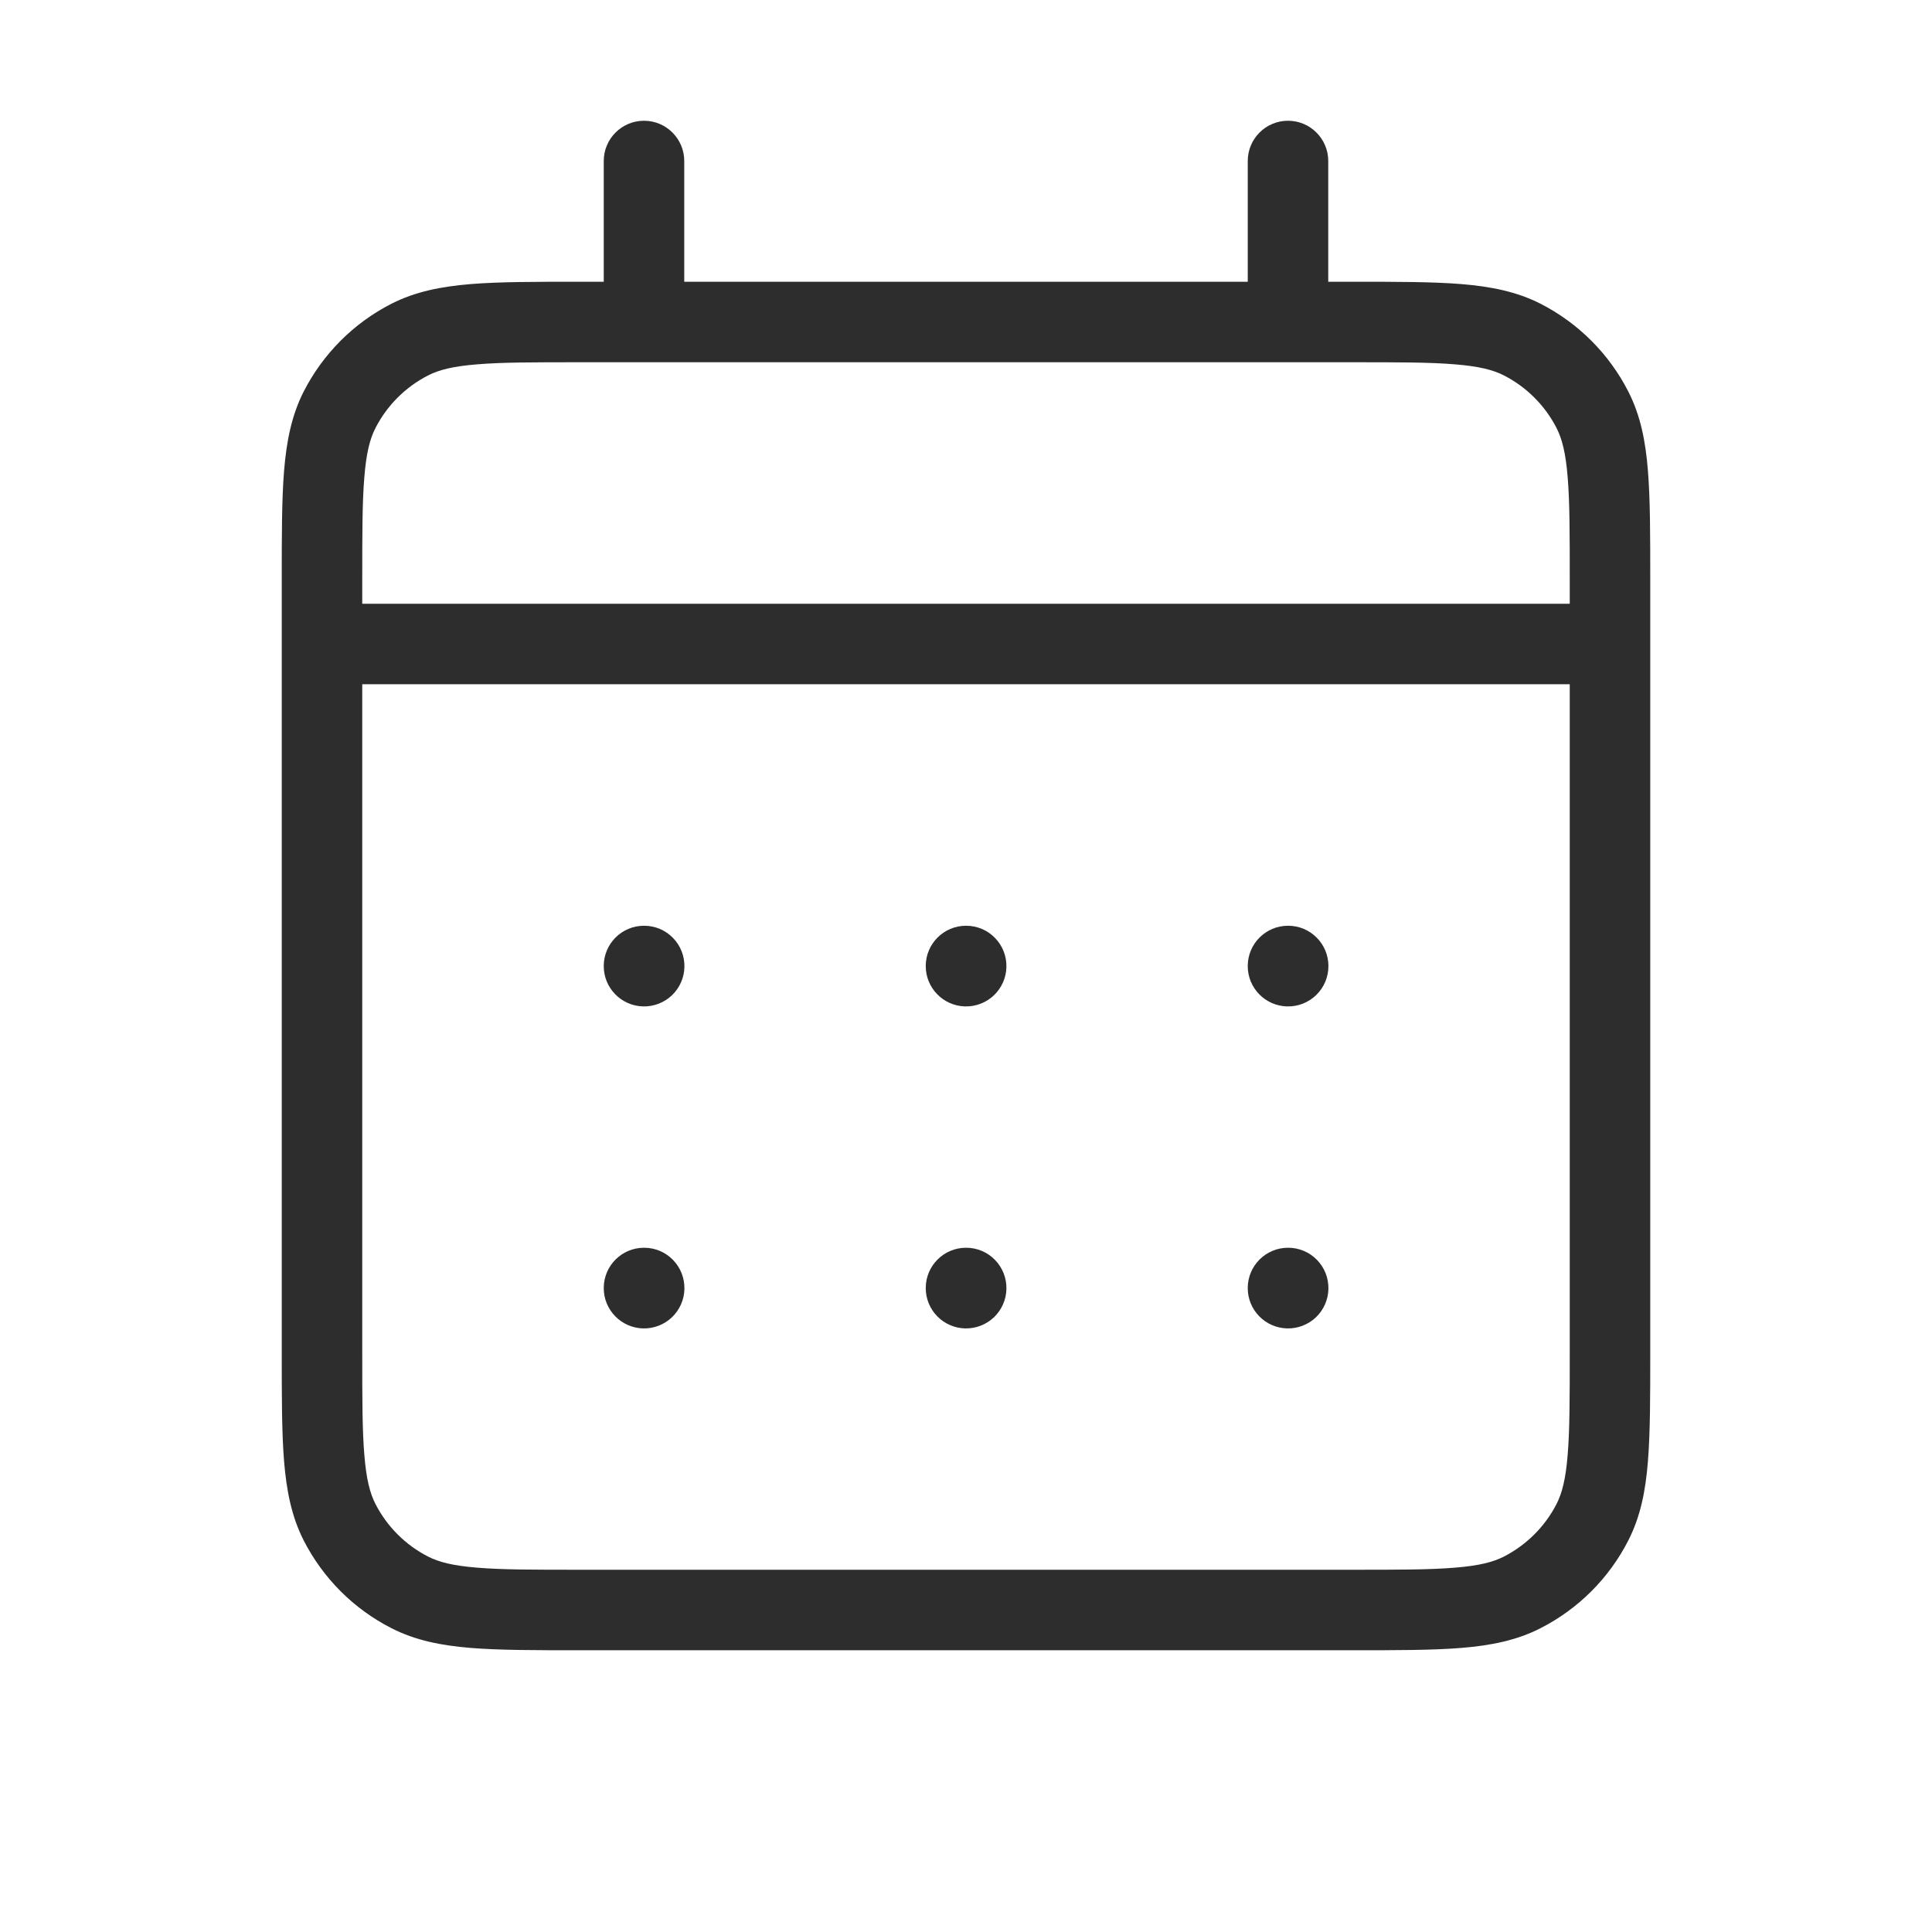 <svg width="24" height="24" viewBox="0 0 24 24" fill="none" xmlns="http://www.w3.org/2000/svg">
<g id="Calendar / Calendar_Days">
<path id="Vector" d="M5.092 19.782L5.319 19.337L5.092 19.782ZM4.218 18.908L3.772 19.135H3.772L4.218 18.908ZM19.782 18.908L19.337 18.681L19.782 18.908ZM18.908 19.782L18.681 19.337L18.908 19.782ZM18.908 4.218L19.135 3.772L18.908 4.218ZM19.782 5.092L19.337 5.319L19.782 5.092ZM5.092 4.218L5.319 4.663L5.092 4.218ZM4.218 5.092L4.663 5.319L4.218 5.092ZM16 16V15.5C15.724 15.5 15.5 15.724 15.5 16H16ZM16.002 16L16.502 16.012C16.505 15.877 16.454 15.747 16.36 15.651C16.266 15.554 16.137 15.5 16.002 15.5V16ZM16.002 16.002L15.99 16.502C16.123 16.505 16.251 16.455 16.347 16.364C16.443 16.272 16.499 16.146 16.502 16.014L16.002 16.002ZM16 16.002H15.5C15.5 16.273 15.717 16.495 15.988 16.502L16 16.002ZM12 16V15.5C11.724 15.5 11.5 15.724 11.5 16H12ZM12.002 16L12.502 16.012C12.505 15.877 12.454 15.747 12.36 15.651C12.266 15.554 12.137 15.5 12.002 15.5V16ZM12.002 16.002L11.99 16.502C12.123 16.505 12.251 16.455 12.347 16.364C12.443 16.272 12.499 16.146 12.502 16.014L12.002 16.002ZM12 16.002H11.5C11.5 16.273 11.717 16.495 11.988 16.502L12 16.002ZM8 16V15.5C7.724 15.5 7.5 15.724 7.5 16H8ZM8.002 16L8.502 16.012C8.505 15.877 8.454 15.747 8.36 15.651C8.266 15.554 8.137 15.5 8.002 15.5V16ZM8.002 16.002L7.99 16.502C8.123 16.505 8.251 16.455 8.347 16.364C8.443 16.272 8.499 16.146 8.502 16.014L8.002 16.002ZM8 16.002H7.5C7.5 16.273 7.717 16.495 7.988 16.502L8 16.002ZM16.002 12H16.502C16.502 11.724 16.278 11.5 16.002 11.5V12ZM16.002 12.002L15.99 12.502C16.125 12.505 16.255 12.454 16.351 12.36C16.448 12.266 16.502 12.137 16.502 12.002H16.002ZM16 12.002H15.5C15.5 12.273 15.717 12.495 15.988 12.502L16 12.002ZM16 12V11.5C15.724 11.5 15.5 11.724 15.5 12H16ZM12 12V11.5C11.724 11.5 11.5 11.724 11.5 12H12ZM12.002 12L12.502 12.012C12.505 11.877 12.454 11.747 12.36 11.651C12.266 11.554 12.137 11.5 12.002 11.5V12ZM12.002 12.002L11.99 12.502C12.123 12.505 12.251 12.455 12.347 12.364C12.443 12.272 12.499 12.146 12.502 12.014L12.002 12.002ZM12 12.002H11.5C11.5 12.273 11.717 12.495 11.988 12.502L12 12.002ZM8 12V11.5C7.724 11.5 7.5 11.724 7.5 12H8ZM8.002 12L8.502 12.012C8.505 11.877 8.454 11.747 8.36 11.651C8.266 11.554 8.137 11.5 8.002 11.5V12ZM8.002 12.002L7.99 12.502C8.123 12.505 8.251 12.455 8.347 12.364C8.443 12.272 8.499 12.146 8.502 12.014L8.002 12.002ZM8 12.002H7.5C7.5 12.273 7.717 12.495 7.988 12.502L8 12.002ZM4 7.5C3.724 7.5 3.5 7.724 3.5 8C3.5 8.276 3.724 8.5 4 8.5V7.5ZM20 8.5C20.276 8.5 20.5 8.276 20.5 8C20.5 7.724 20.276 7.5 20 7.5V8.5ZM16.5 2C16.5 1.724 16.276 1.5 16 1.5C15.724 1.5 15.5 1.724 15.5 2H16.5ZM15.5 4C15.5 4.276 15.724 4.5 16 4.5C16.276 4.5 16.5 4.276 16.5 4H15.5ZM8.5 2C8.5 1.724 8.276 1.5 8 1.5C7.724 1.5 7.5 1.724 7.5 2H8.5ZM7.5 4C7.5 4.276 7.724 4.5 8 4.5C8.276 4.5 8.5 4.276 8.5 4H7.5ZM7.2 4.5H16.8V3.5H7.2V4.5ZM19.5 7.2V16.8H20.5V7.2H19.5ZM16.8 19.5H7.2V20.5H16.8V19.5ZM4.5 16.8V7.2H3.5V16.8H4.5ZM7.2 19.5C6.632 19.5 6.236 19.5 5.927 19.474C5.624 19.45 5.45 19.404 5.319 19.337L4.865 20.227C5.161 20.378 5.481 20.441 5.846 20.471C6.204 20.5 6.648 20.5 7.2 20.5V19.5ZM3.5 16.8C3.5 17.352 3.5 17.796 3.529 18.154C3.559 18.519 3.622 18.839 3.772 19.135L4.663 18.681C4.596 18.549 4.55 18.375 4.526 18.073C4.5 17.764 4.5 17.368 4.5 16.8H3.5ZM5.319 19.337C5.037 19.193 4.807 18.963 4.663 18.681L3.772 19.135C4.012 19.605 4.394 19.988 4.865 20.227L5.319 19.337ZM19.5 16.8C19.5 17.368 19.5 17.765 19.474 18.073C19.45 18.376 19.404 18.549 19.337 18.681L20.228 19.135C20.379 18.839 20.442 18.519 20.471 18.154C20.5 17.796 20.5 17.352 20.5 16.8H19.5ZM16.8 20.5C17.352 20.5 17.796 20.5 18.154 20.471C18.519 20.441 18.839 20.378 19.135 20.227L18.681 19.337C18.549 19.404 18.375 19.45 18.073 19.474C17.765 19.5 17.369 19.5 16.8 19.5V20.5ZM19.337 18.681C19.193 18.963 18.963 19.192 18.681 19.337L19.135 20.227C19.605 19.988 19.988 19.606 20.228 19.135L19.337 18.681ZM16.8 4.5C17.369 4.5 17.765 4.5 18.073 4.526C18.375 4.55 18.549 4.596 18.681 4.663L19.135 3.772C18.839 3.622 18.519 3.559 18.154 3.529C17.796 3.5 17.352 3.5 16.8 3.5V4.5ZM20.5 7.2C20.5 6.648 20.5 6.204 20.471 5.846C20.442 5.481 20.379 5.161 20.228 4.865L19.337 5.319C19.404 5.451 19.45 5.624 19.474 5.927C19.5 6.235 19.5 6.632 19.5 7.2H20.5ZM18.681 4.663C18.963 4.807 19.193 5.037 19.337 5.319L20.228 4.865C19.988 4.394 19.605 4.012 19.135 3.772L18.681 4.663ZM7.2 3.5C6.648 3.5 6.204 3.5 5.846 3.529C5.481 3.559 5.161 3.622 4.865 3.772L5.319 4.663C5.45 4.596 5.624 4.55 5.927 4.526C6.236 4.5 6.632 4.5 7.2 4.5V3.5ZM4.5 7.2C4.5 6.632 4.5 6.236 4.526 5.927C4.55 5.625 4.596 5.451 4.663 5.319L3.772 4.865C3.622 5.161 3.559 5.481 3.529 5.846C3.5 6.204 3.5 6.648 3.5 7.2H4.5ZM4.865 3.772C4.394 4.012 4.012 4.395 3.772 4.865L4.663 5.319C4.807 5.037 5.037 4.807 5.319 4.663L4.865 3.772ZM16 16.5H16.002V15.5H16V16.5ZM15.502 15.988L15.502 15.99L16.502 16.014L16.502 16.012L15.502 15.988ZM16.014 15.502L16.012 15.502L15.988 16.502L15.99 16.502L16.014 15.502ZM16.5 16.002V16H15.5V16.002H16.5ZM12 16.5H12.002V15.5H12V16.5ZM11.502 15.988L11.502 15.99L12.502 16.014L12.502 16.012L11.502 15.988ZM12.014 15.502L12.012 15.502L11.988 16.502L11.99 16.502L12.014 15.502ZM12.5 16.002V16H11.5V16.002H12.5ZM8 16.5H8.002V15.5H8V16.5ZM7.502 15.988L7.502 15.99L8.502 16.014L8.502 16.012L7.502 15.988ZM8.014 15.502L8.012 15.502L7.988 16.502L7.99 16.502L8.014 15.502ZM8.5 16.002V16H7.5V16.002H8.5ZM15.502 12V12.002H16.502V12H15.502ZM16.014 11.502L16.012 11.502L15.988 12.502L15.99 12.502L16.014 11.502ZM16.5 12.002V12H15.5V12.002H16.5ZM16 12.5H16.002V11.5H16V12.5ZM12 12.5H12.002V11.5H12V12.5ZM11.502 11.988L11.502 11.99L12.502 12.014L12.502 12.012L11.502 11.988ZM12.014 11.502L12.012 11.502L11.988 12.502L11.99 12.502L12.014 11.502ZM12.5 12.002V12H11.5V12.002H12.5ZM8 12.5H8.002V11.5H8V12.5ZM7.502 11.988L7.502 11.99L8.502 12.014L8.502 12.012L7.502 11.988ZM8.014 11.502L8.012 11.502L7.988 12.502L7.99 12.502L8.014 11.502ZM8.5 12.002V12H7.5V12.002H8.5ZM4 8.5H20V7.5H4V8.5ZM15.5 2V4H16.5V2H15.5ZM7.5 2V4H8.5V2H7.5Z" fill="#2C2D2C"/>
</g>
</svg>
